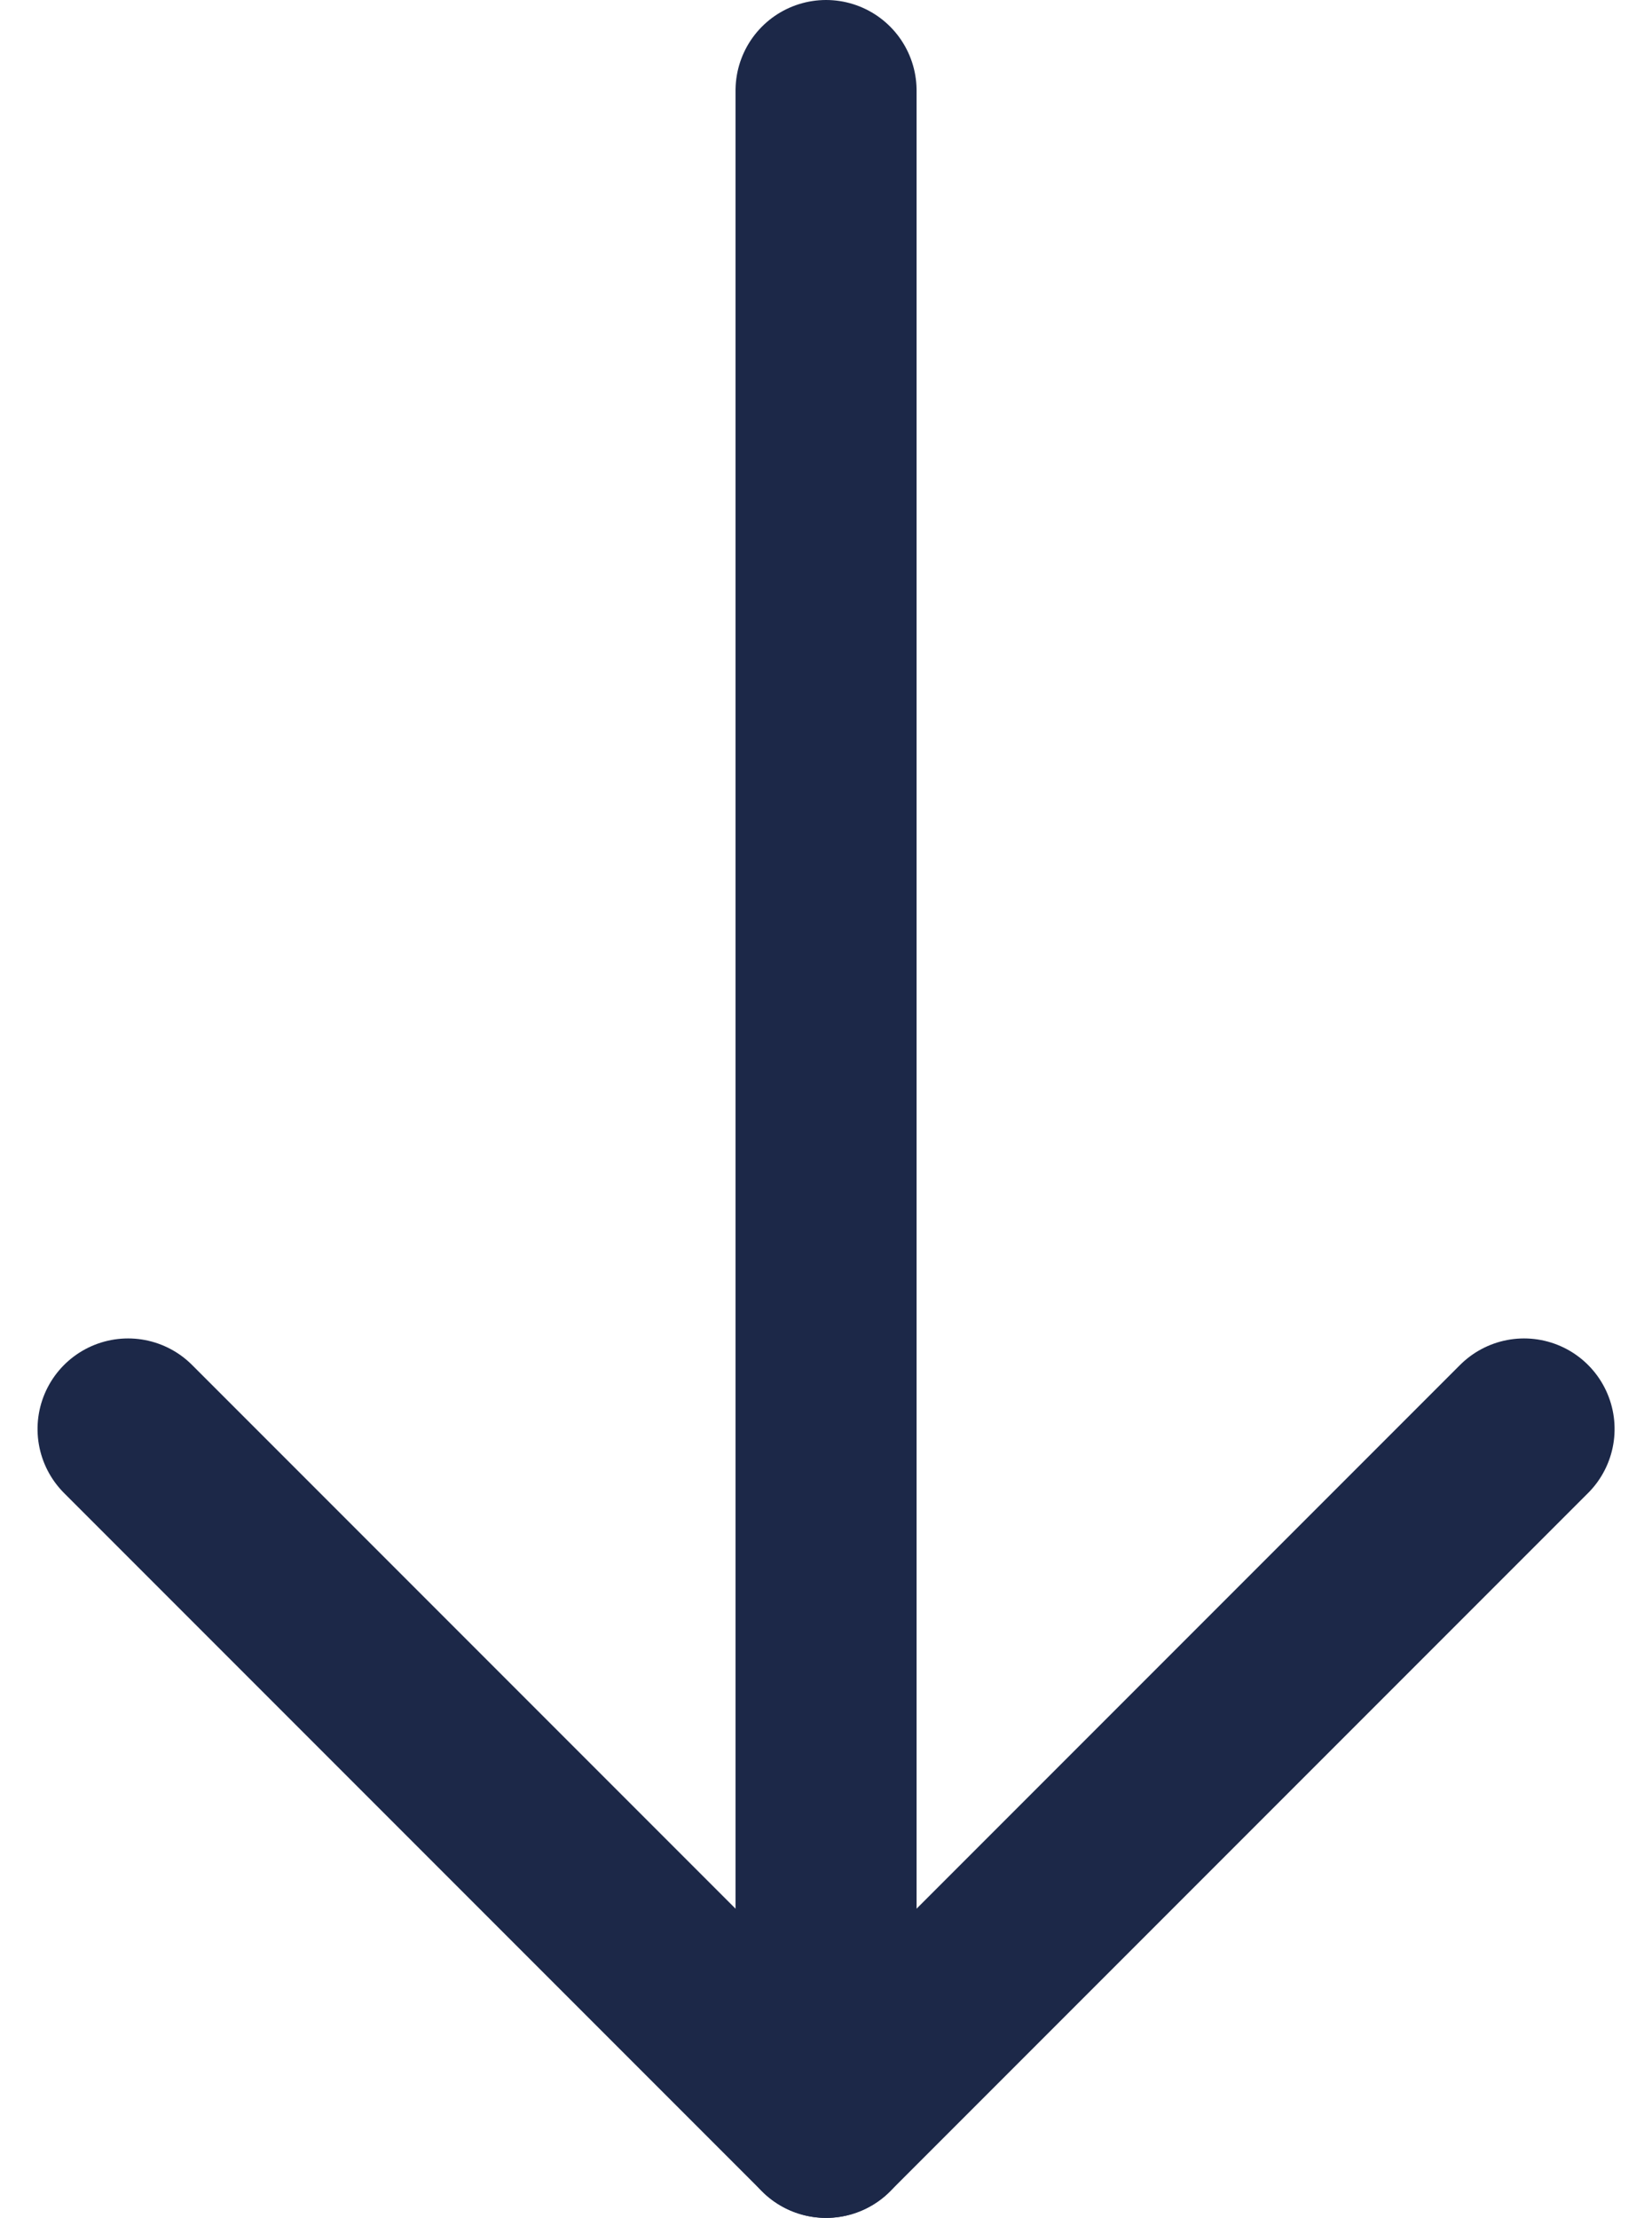 <svg xmlns="http://www.w3.org/2000/svg" width="13.687" height="18.367" viewBox="0 0 13.687 18.367"><g transform="translate(12.627 0.75) rotate(90)"><path d="M0,0H16.867" transform="translate(0 5.783)" fill="none" stroke="#1c2848" stroke-linecap="round" stroke-width="1.5"/><path d="M0,0,5.783,5.783,0,11.566" transform="translate(11.084)" fill="none" stroke="#1c2848" stroke-linecap="round" stroke-linejoin="round" stroke-width="1.5"/></g></svg>